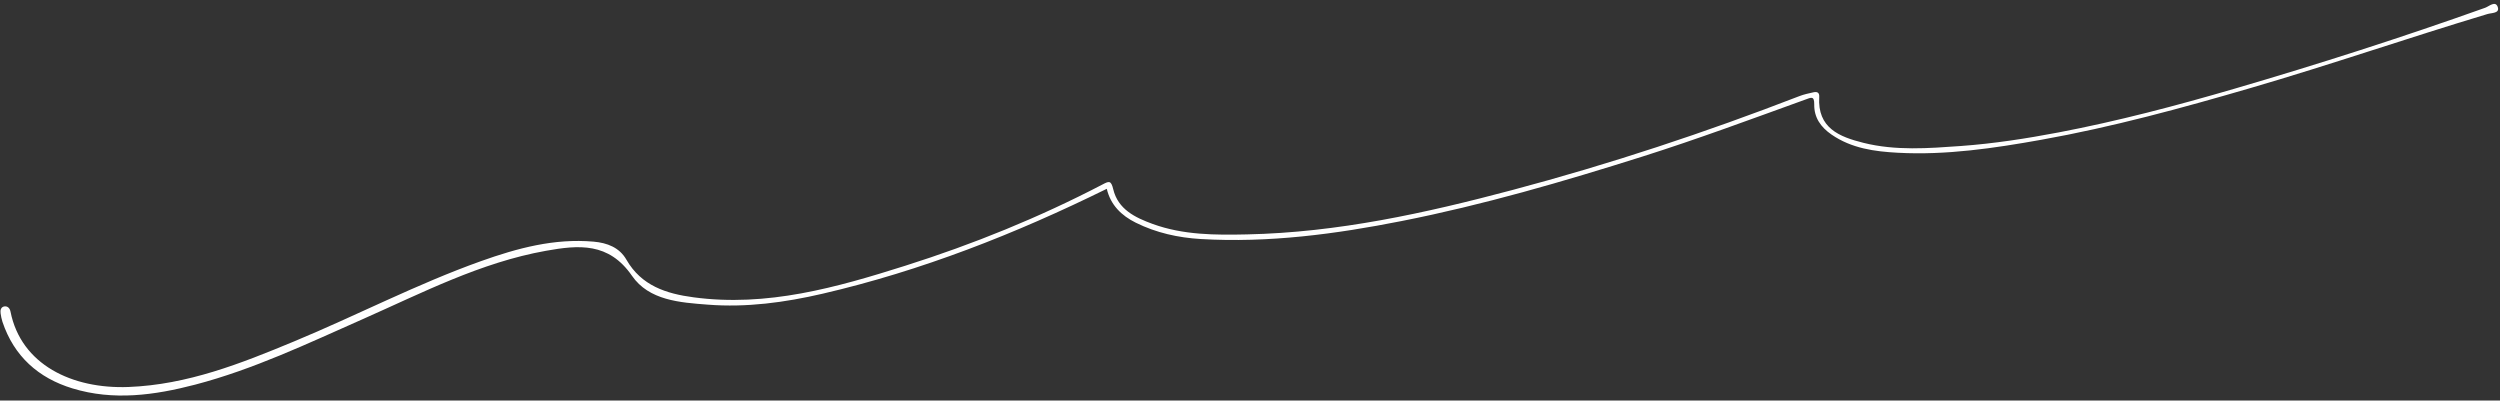 <?xml version="1.0" encoding="UTF-8" standalone="no"?><svg xmlns="http://www.w3.org/2000/svg" xmlns:xlink="http://www.w3.org/1999/xlink" fill="#000000" height="75.2" preserveAspectRatio="xMidYMid meet" version="1" viewBox="23.3 212.5 469.4 75.2" width="469.4" zoomAndPan="magnify"><rect x="23.3" y="212.5" width="469.4" height="75.2" fill="#333333" stroke="none"/><g id="change1_1"><path d="M489.91,213.96c-15.56,5.55-31.29,10.59-47.14,15.22-10.86,3.17-21.81,6.06-32.93,8.18-6.05,1.15-12.15,2.1-18.33,2.55-6.15,.44-12.27,.92-18.32-.59-4.51-1.13-8.68-2.76-8.31-8.65,.05-.78-.39-.99-1.04-.85-.9,.2-1.82,.39-2.67,.72-17.66,6.83-35.62,12.78-53.92,17.64-16.32,4.34-32.8,7.97-49.8,8.33-5.99,.13-11.97,.13-17.72-1.96-3.32-1.21-6.51-2.75-7.41-6.52-.41-1.71-.8-1.53-2.02-.89-11.88,6.19-24.26,11.21-37.02,15.25-12.92,4.09-25.97,7.79-39.78,5.93-5.08-.68-9.77-2.15-12.59-7.07-1.3-2.27-3.59-3.16-6.16-3.38-7.38-.65-14.32,1.23-21.14,3.66-12.02,4.29-23.35,10.2-35.11,15.08-9.99,4.15-20,8.12-31.06,8.55-10.58,.41-20.2-4.19-22.17-14.16-.13-.65-.55-1.05-1.14-.97-.64,.09-.81,.69-.72,1.29,.08,.54,.18,1.08,.35,1.6,2.17,6.48,6.75,10.55,13.13,12.5,7.71,2.36,15.42,1.29,23.05-.7,10.96-2.87,21.14-7.73,31.45-12.29,11.21-4.96,22.16-10.65,34.41-12.84,6.14-1.1,11.79-1.63,16.15,4.68,3.21,4.65,9.03,5.03,14.25,5.43,7.26,.57,14.46-.41,21.53-2.05,18.58-4.31,36.21-11.24,53.38-19.7,.71,3.04,2.75,5.03,5.46,6.37,3.83,1.9,7.96,2.81,12.19,3.06,12.74,.75,25.29-.92,37.72-3.38,15.33-3.03,30.32-7.4,45.22-12.11,10.3-3.26,20.41-7.02,30.56-10.69,1.1-.4,1.7-.75,1.68,.9-.04,2.48,1.23,4.27,3.24,5.66,3.77,2.61,8.13,3.19,12.47,3.42,9.08,.49,18.05-.85,26.94-2.44,13.31-2.38,26.35-5.94,39.33-9.73,14.9-4.34,29.56-9.41,44.41-13.87,.84-.25,2.35-.12,1.95-1.32-.43-1.27-1.64-.12-2.37,.14Z" fill="#ffffff"/></g></svg>